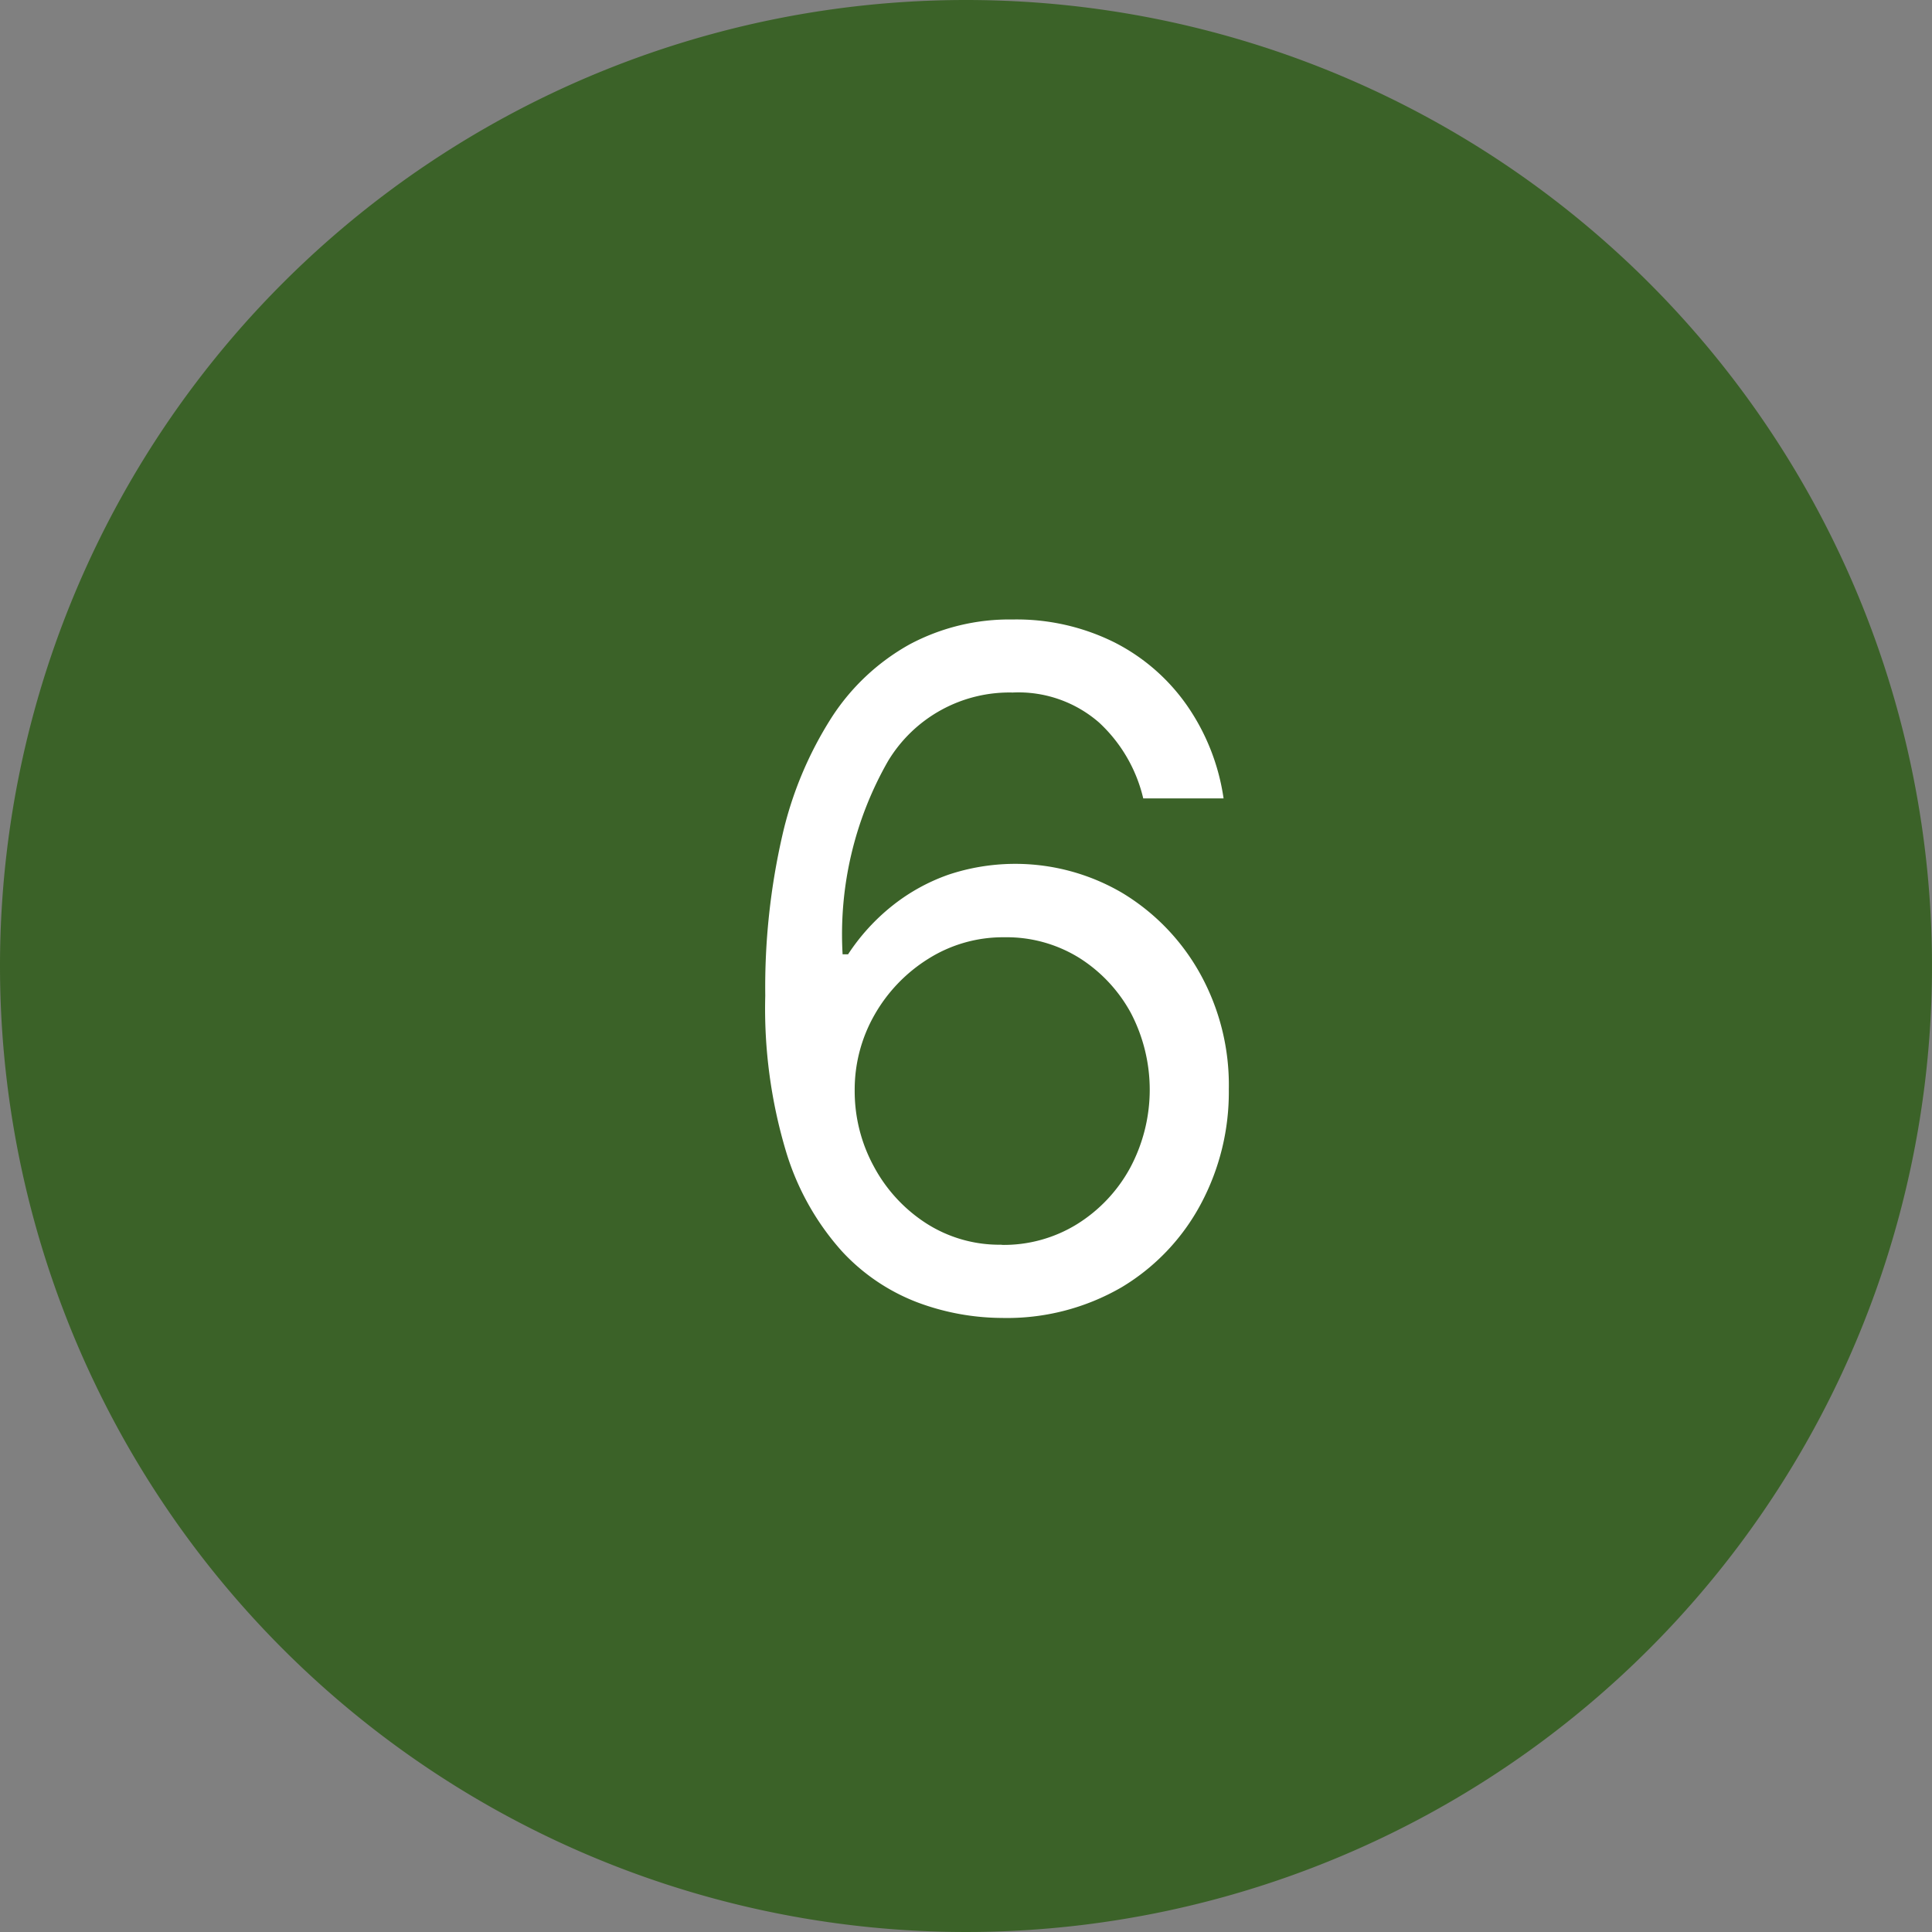<svg id="Group_16964" data-name="Group 16964" xmlns="http://www.w3.org/2000/svg" xmlns:xlink="http://www.w3.org/1999/xlink" width="31" height="31" viewBox="0 0 31 31">
  <rect x="0" y="0" width="31" height="31" fill="#808080" stroke="none"/>
  <defs>
    <clipPath id="clip-path">
      <rect id="Rectangle_6805" data-name="Rectangle 6805" width="31" height="31" fill="none"/>
    </clipPath>
  </defs>
  <g id="Group_16963" data-name="Group 16963" clip-path="url(#clip-path)">
    <path id="Path_7699" data-name="Path 7699" d="M15.5,0A15.5,15.5,0,1,1,0,15.5,15.5,15.5,0,0,1,15.5,0" fill="#3b6228"/>
    <path id="Path_7700" data-name="Path 7700" d="M16.073,21.147a3.908,3.908,0,0,1-1.34-.245,3.2,3.2,0,0,1-1.227-.828,4.214,4.214,0,0,1-.89-1.585,7.988,7.988,0,0,1-.337-2.513,10.916,10.916,0,0,1,.274-2.571,5.977,5.977,0,0,1,.791-1.893,3.534,3.534,0,0,1,1.25-1.172,3.4,3.4,0,0,1,1.655-.4,3.522,3.522,0,0,1,1.63.366,3.164,3.164,0,0,1,1.168,1.015,3.49,3.49,0,0,1,.586,1.49H18.344a2.41,2.41,0,0,0-.707-1.216,1.968,1.968,0,0,0-1.388-.483,2.274,2.274,0,0,0-2,1.1,5.6,5.6,0,0,0-.729,3.1h.088a3.318,3.318,0,0,1,.711-.78,3.082,3.082,0,0,1,.908-.5,3.392,3.392,0,0,1,2.776.293,3.486,3.486,0,0,1,1.245,1.283,3.684,3.684,0,0,1,.469,1.871,3.805,3.805,0,0,1-.45,1.842A3.446,3.446,0,0,1,18,20.653a3.663,3.663,0,0,1-1.926.494m0-1.172a2.234,2.234,0,0,0,1.208-.333,2.43,2.43,0,0,0,.85-.9,2.657,2.657,0,0,0,.012-2.491,2.4,2.4,0,0,0-.828-.882,2.209,2.209,0,0,0-1.2-.33,2.246,2.246,0,0,0-1.22.345,2.537,2.537,0,0,0-.864.9,2.417,2.417,0,0,0-.318,1.212,2.523,2.523,0,0,0,.307,1.22,2.471,2.471,0,0,0,.839.912,2.174,2.174,0,0,0,1.212.344" fill="#fff"/>
  </g>
</svg>

